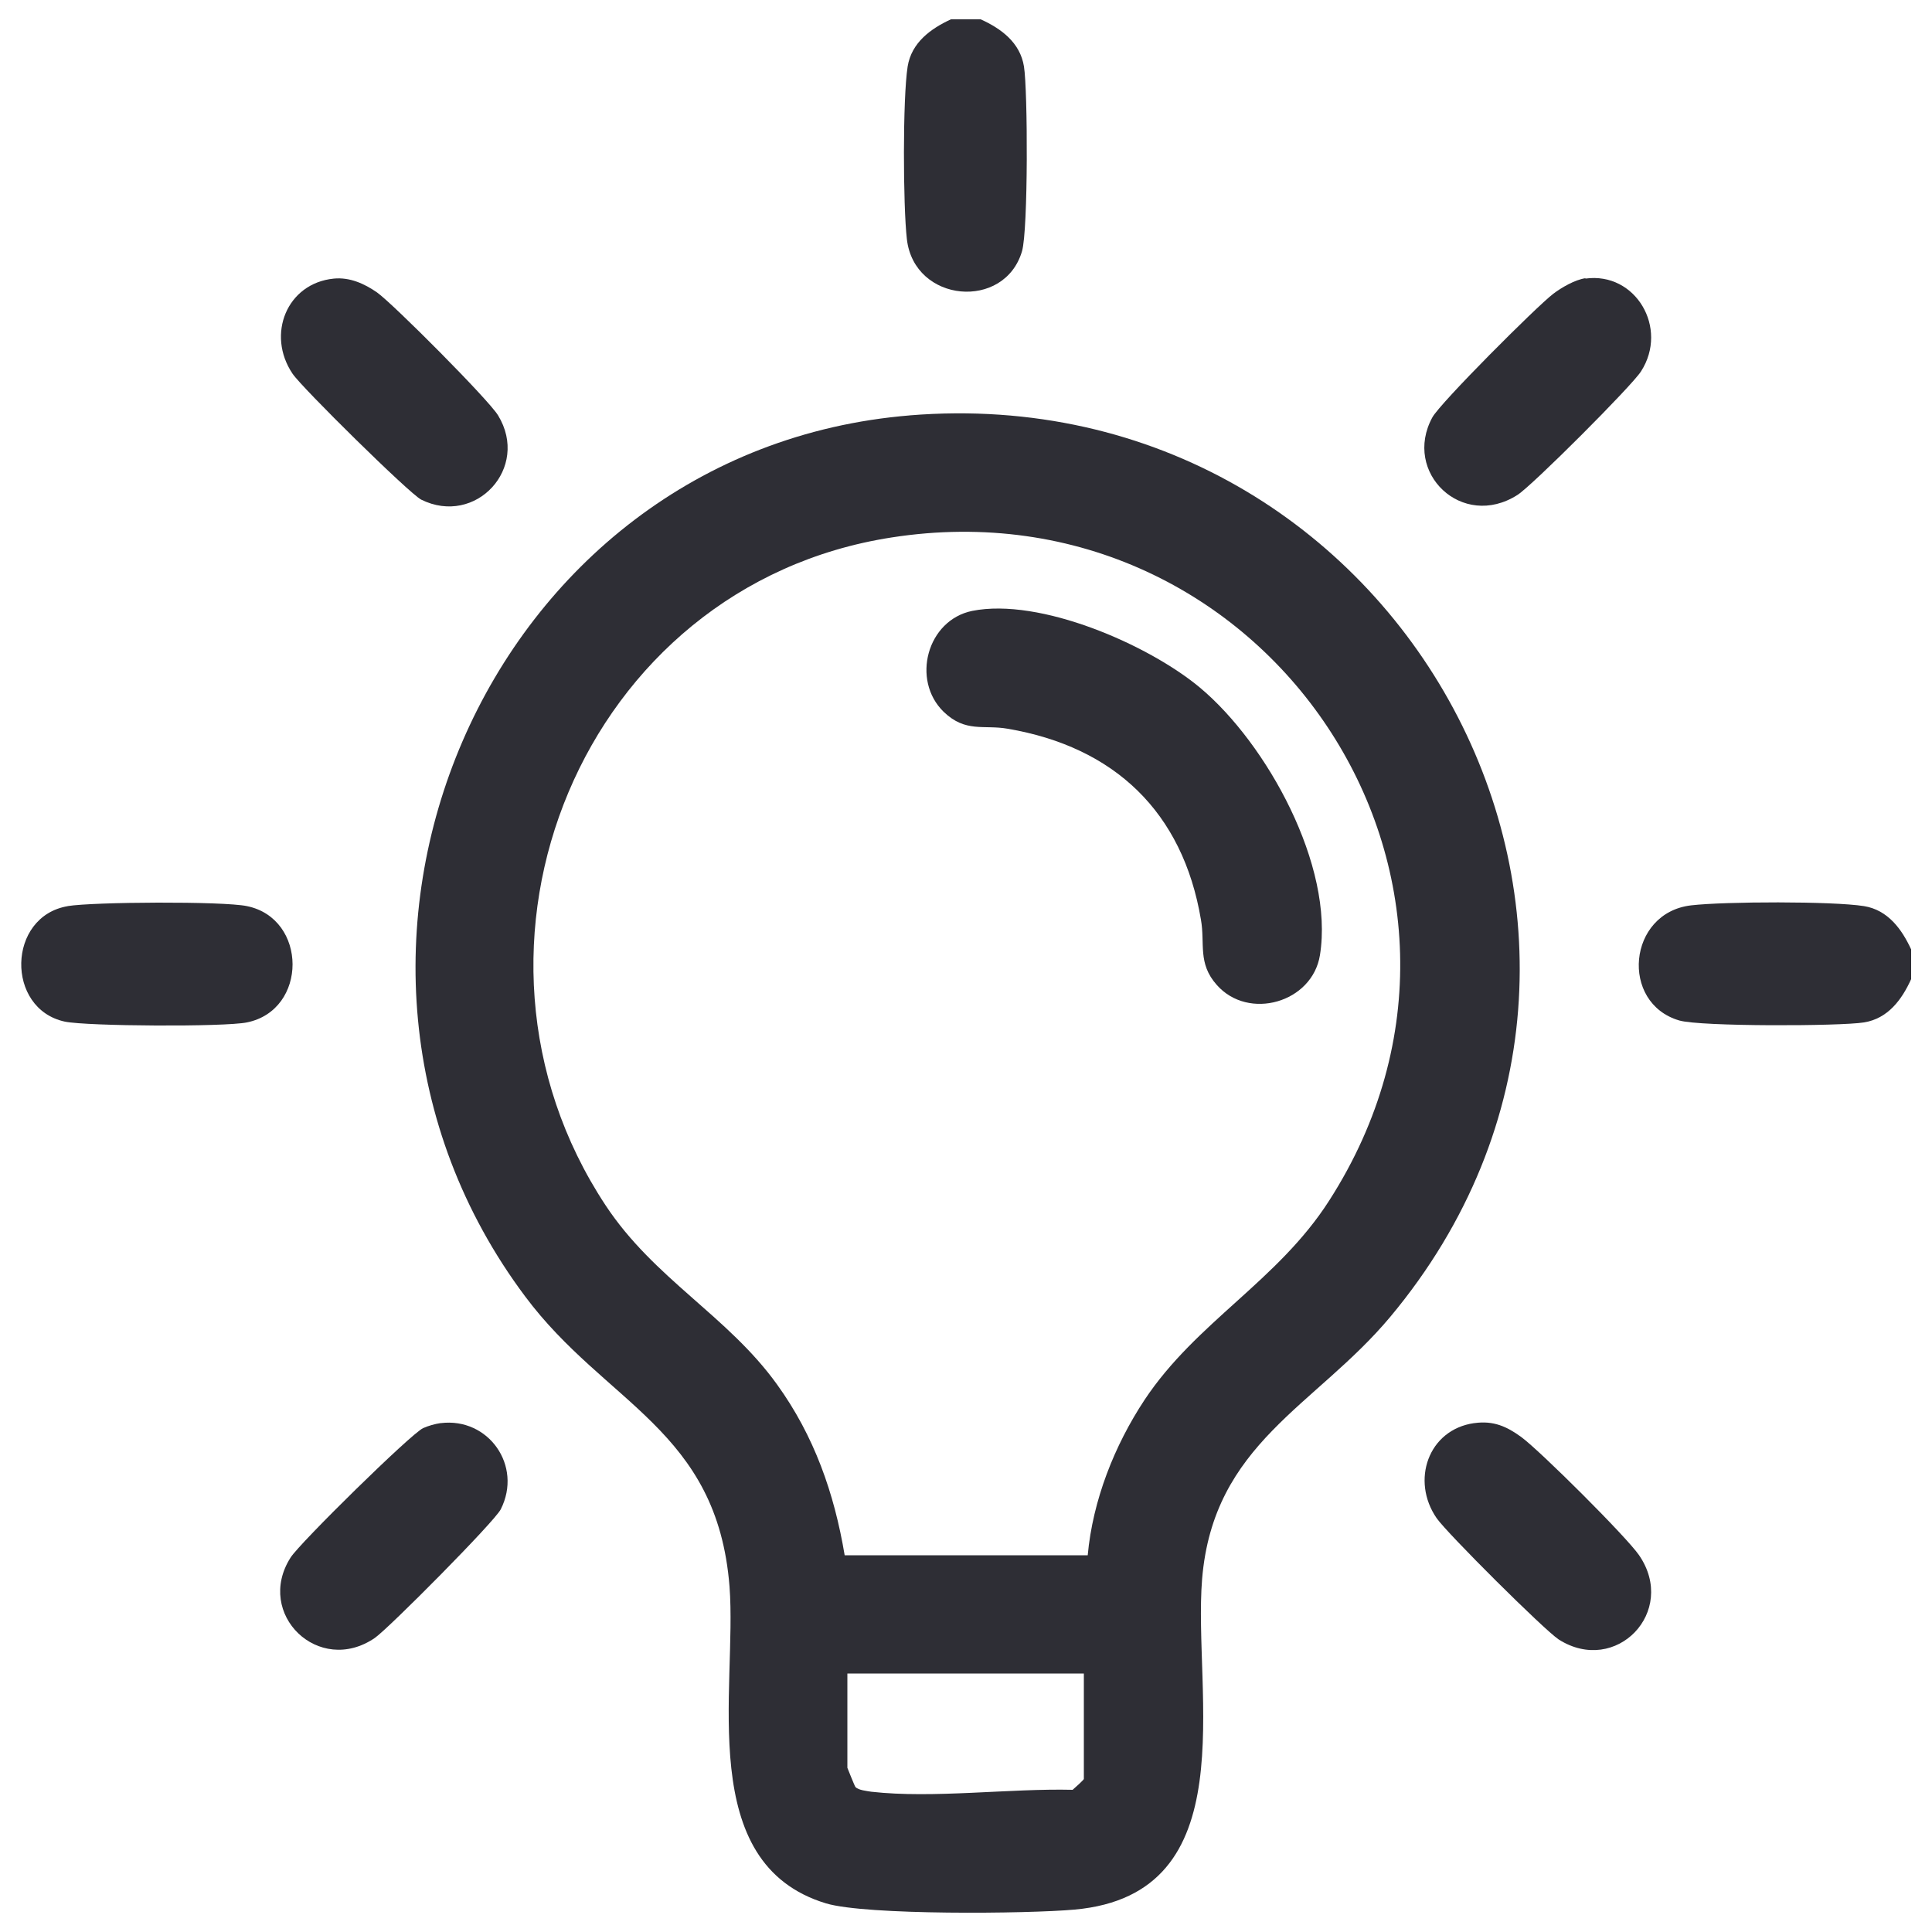 <?xml version="1.0" encoding="UTF-8"?>
<svg id="Layer_1" data-name="Layer 1" xmlns="http://www.w3.org/2000/svg" width="50" height="50" viewBox="0 0 50 50">
  <defs>
    <style>
      .cls-1 {
        fill: #2e2e35;
      }
    </style>
  </defs>
  <path class="cls-1" d="M49.46,24.58v.76c-.24.53-.6,1.02-1.22,1.12s-4.23.11-4.78-.05c-1.54-.45-1.34-2.79.31-2.98.86-.1,3.65-.11,4.47.02.62.1.98.6,1.22,1.12Z"/>
  <path class="cls-1" d="M1.75,23.45c.66-.11,4.02-.13,4.64,0,1.57.32,1.58,2.69,0,3.01-.59.12-4.12.1-4.71-.02-1.54-.33-1.5-2.73.08-2.99Z"/>
  <path class="cls-1" d="M23.54,10.75c12.75-1.04,20.64,13.51,12.44,23.33-1.94,2.32-4.58,3.27-4.87,6.79-.24,2.96,1.16,8.15-3.3,8.55-1.22.11-5.39.15-6.43-.16-3.41-1.03-2.3-5.56-2.5-8.2-.32-4.06-3.21-4.72-5.29-7.51-6.59-8.81-1.05-21.9,9.96-22.8ZM28.15,40.25c.13-1.42.69-2.84,1.47-4.02,1.34-2.02,3.45-3.08,4.78-5.16,5.32-8.29-1.66-18.67-11.33-17.16-8,1.24-11.82,10.58-7.4,17.28,1.26,1.91,3.16,2.86,4.44,4.64.96,1.33,1.48,2.81,1.75,4.42h6.3ZM28.05,43.31h-6.12v2.44s.19.48.21.5c.08.08.29.1.41.12,1.6.18,3.58-.09,5.21-.05.06-.05.29-.26.29-.28v-2.72Z"/>
  <path class="cls-1" d="M38.16,36.83c.49-.07.84.09,1.21.36.49.36,2.73,2.59,3.05,3.06,1,1.46-.6,3.12-2.08,2.18-.38-.25-2.89-2.75-3.16-3.14-.67-.97-.22-2.29.97-2.46Z"/>
  <path class="cls-1" d="M11.41,36.83c1.23-.15,2.12,1.1,1.55,2.23-.16.32-2.9,3.08-3.26,3.33-1.45.99-3.11-.62-2.18-2.08.23-.37,3.12-3.21,3.43-3.35.13-.06.31-.11.45-.13Z"/>
  <path class="cls-1" d="M25.16,15.81c1.75-.35,4.56.87,5.9,1.99,1.73,1.45,3.47,4.61,3.1,6.92-.2,1.23-1.85,1.7-2.67.77-.5-.56-.3-1.07-.41-1.69-.47-2.79-2.24-4.47-5-4.94-.62-.11-1.09.11-1.66-.44-.84-.82-.43-2.37.74-2.61Z"/>
  <g>
    <path class="cls-1" d="M25.38.5c.53.24,1.02.6,1.12,1.22s.11,4.23-.05,4.78c-.45,1.54-2.79,1.34-2.98-.31-.1-.86-.11-3.65.02-4.47.1-.62.6-.98,1.12-1.22h.76Z"/>
    <path class="cls-1" d="M8.64,7.21c.41-.04.79.13,1.12.36.42.3,2.89,2.78,3.13,3.18.83,1.36-.58,2.88-1.99,2.18-.31-.16-3.09-2.9-3.33-3.26-.68-1.01-.15-2.34,1.07-2.46Z"/>
    <path class="cls-1" d="M41.03,7.21c1.3-.18,2.16,1.28,1.44,2.4-.23.37-2.83,2.97-3.2,3.2-1.43.91-2.98-.58-2.2-2.01.21-.38,2.69-2.86,3.12-3.19.22-.17.57-.37.84-.41Z"/>
  </g>
</svg>